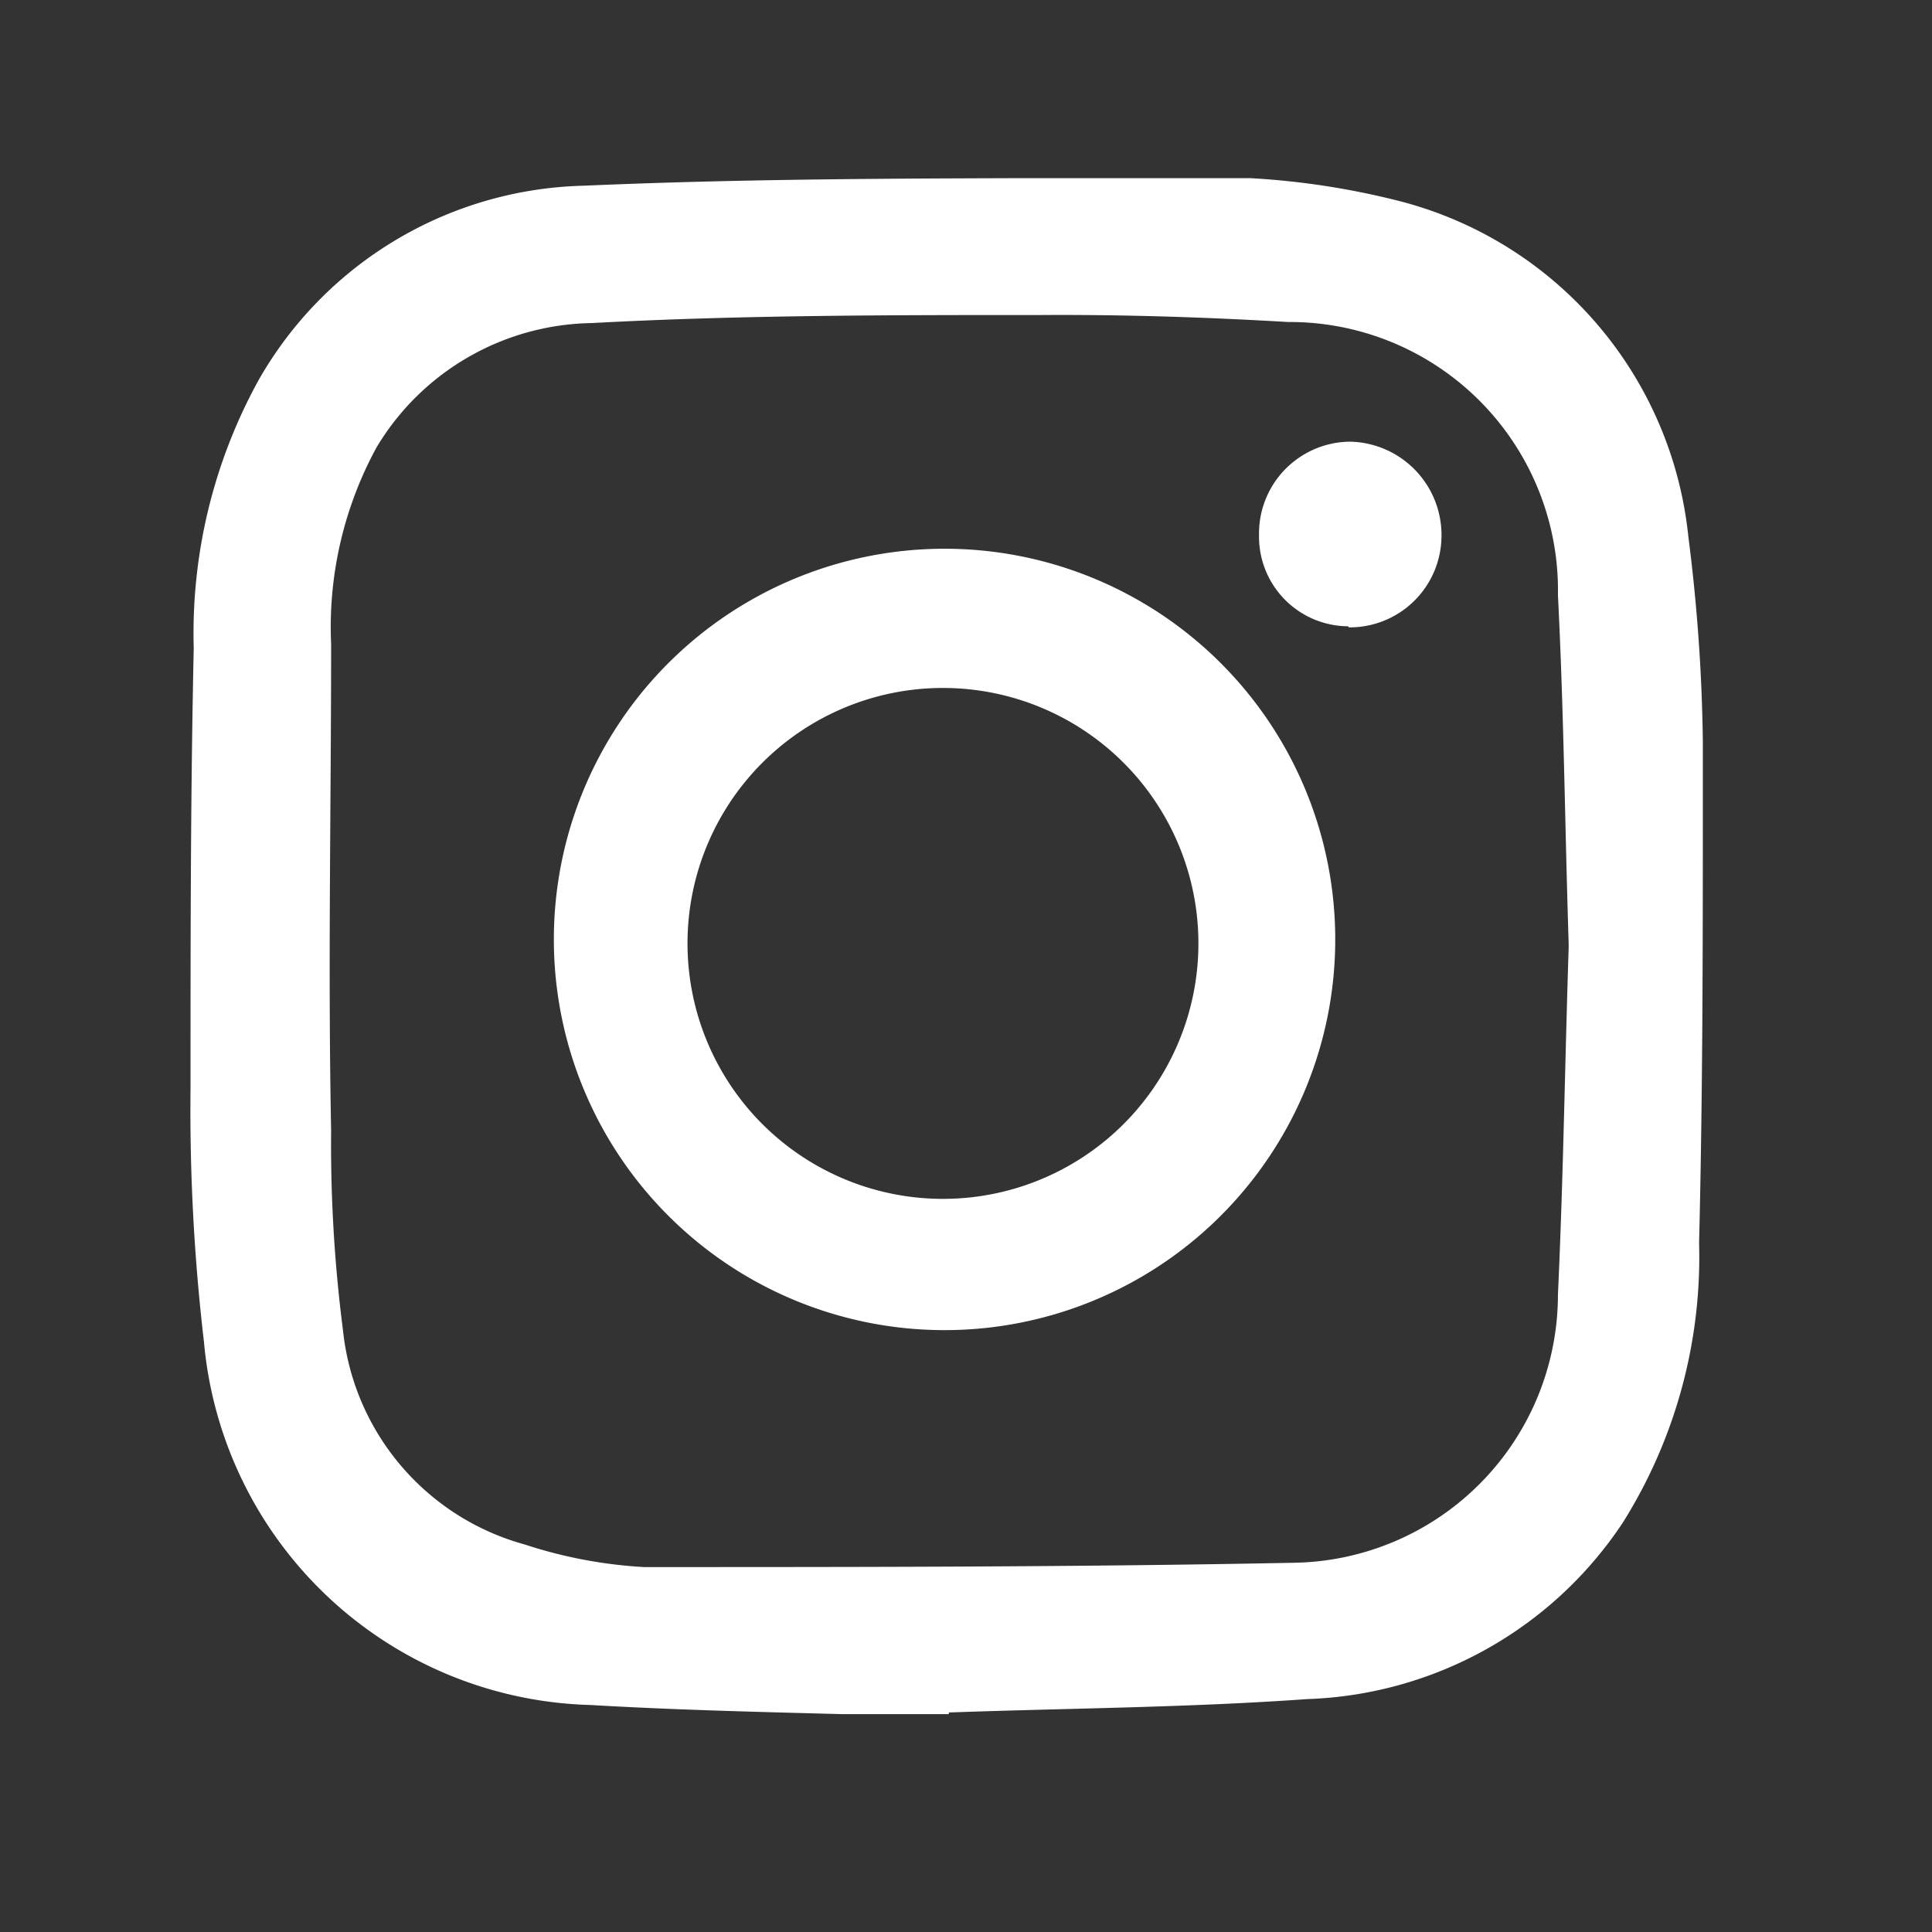 <svg id="Layer_1" data-name="Layer 1" xmlns="http://www.w3.org/2000/svg" xmlns:xlink="http://www.w3.org/1999/xlink" viewBox="8 8 36 36" preserveAspectRatio="none"><rect x="8" y="8" width="36" height="36" fill="#333333" stroke="none"/><defs><style>.cls-1{fill:none;}.cls-2{clip-path:url(#clip-path);}.cls-3{fill:#ffffff;}</style><clipPath id="clip-path"><rect class="cls-1" x="11.54" y="11.32" width="28.19" height="28.62"/></clipPath></defs><title>Boompijl Icoon</title><g id="Group_447" data-name="Group 447"><g class="cls-2"><g id="Group_434" data-name="Group 434"><g id="Group_431" data-name="Group 431"><path id="Path_178" data-name="Path 178" class="cls-3" d="M25.68,40c-2.26-.08-4.47-.1-6.68-.23A7.43,7.43,0,0,1,11.8,33a37.07,37.07,0,0,1-.25-4.71c0-2.74,0-5.48.06-8.21a9.78,9.78,0,0,1,1.21-5,7.17,7.17,0,0,1,6.07-3.62c3.65-.16,7.3-.13,11-.15a14.51,14.51,0,0,1,4.2.44A7.22,7.22,0,0,1,39.46,18a33,33,0,0,1,.27,4.66c0,2.83,0,5.67-.07,8.5a9.31,9.31,0,0,1-1.42,5.21,7.35,7.35,0,0,1-5.88,3.29c-2.24.16-4.48.17-6.68.25M37.23,25.59c-.07-2.18-.09-4.34-.2-6.5A5,5,0,0,0,32,14c-1.54-.09-3.07-.14-4.61-.13-2.79,0-5.59,0-8.37.15a4.76,4.76,0,0,0-4,2.31A7,7,0,0,0,14.17,20c0,3-.06,6.05,0,9.07a27.07,27.07,0,0,0,.22,3.71,4.64,4.64,0,0,0,3.39,4A8.67,8.67,0,0,0,20,37.2c4,0,8.07,0,12.1-.08a5,5,0,0,0,4.93-5v0c.1-2.16.13-4.32.2-6.47"/></g><g id="Group_432" data-name="Group 432"><path id="Path_179" data-name="Path 179" class="cls-3" d="M32.88,25.57a7.28,7.28,0,1,1,0-.13v.13m-7.22-4.75a4.76,4.76,0,1,0,4.67,4.84,4.76,4.76,0,0,0-4.67-4.84"/></g><g id="Group_433" data-name="Group 433"><path id="Path_180" data-name="Path 180" class="cls-3" d="M33.12,19.67A1.67,1.67,0,0,1,31.46,18v-.07a1.71,1.71,0,0,1,1.7-1.7h0A1.74,1.74,0,0,1,34.86,18a1.71,1.71,0,0,1-1.73,1.69h0"/></g></g></g></g></svg>